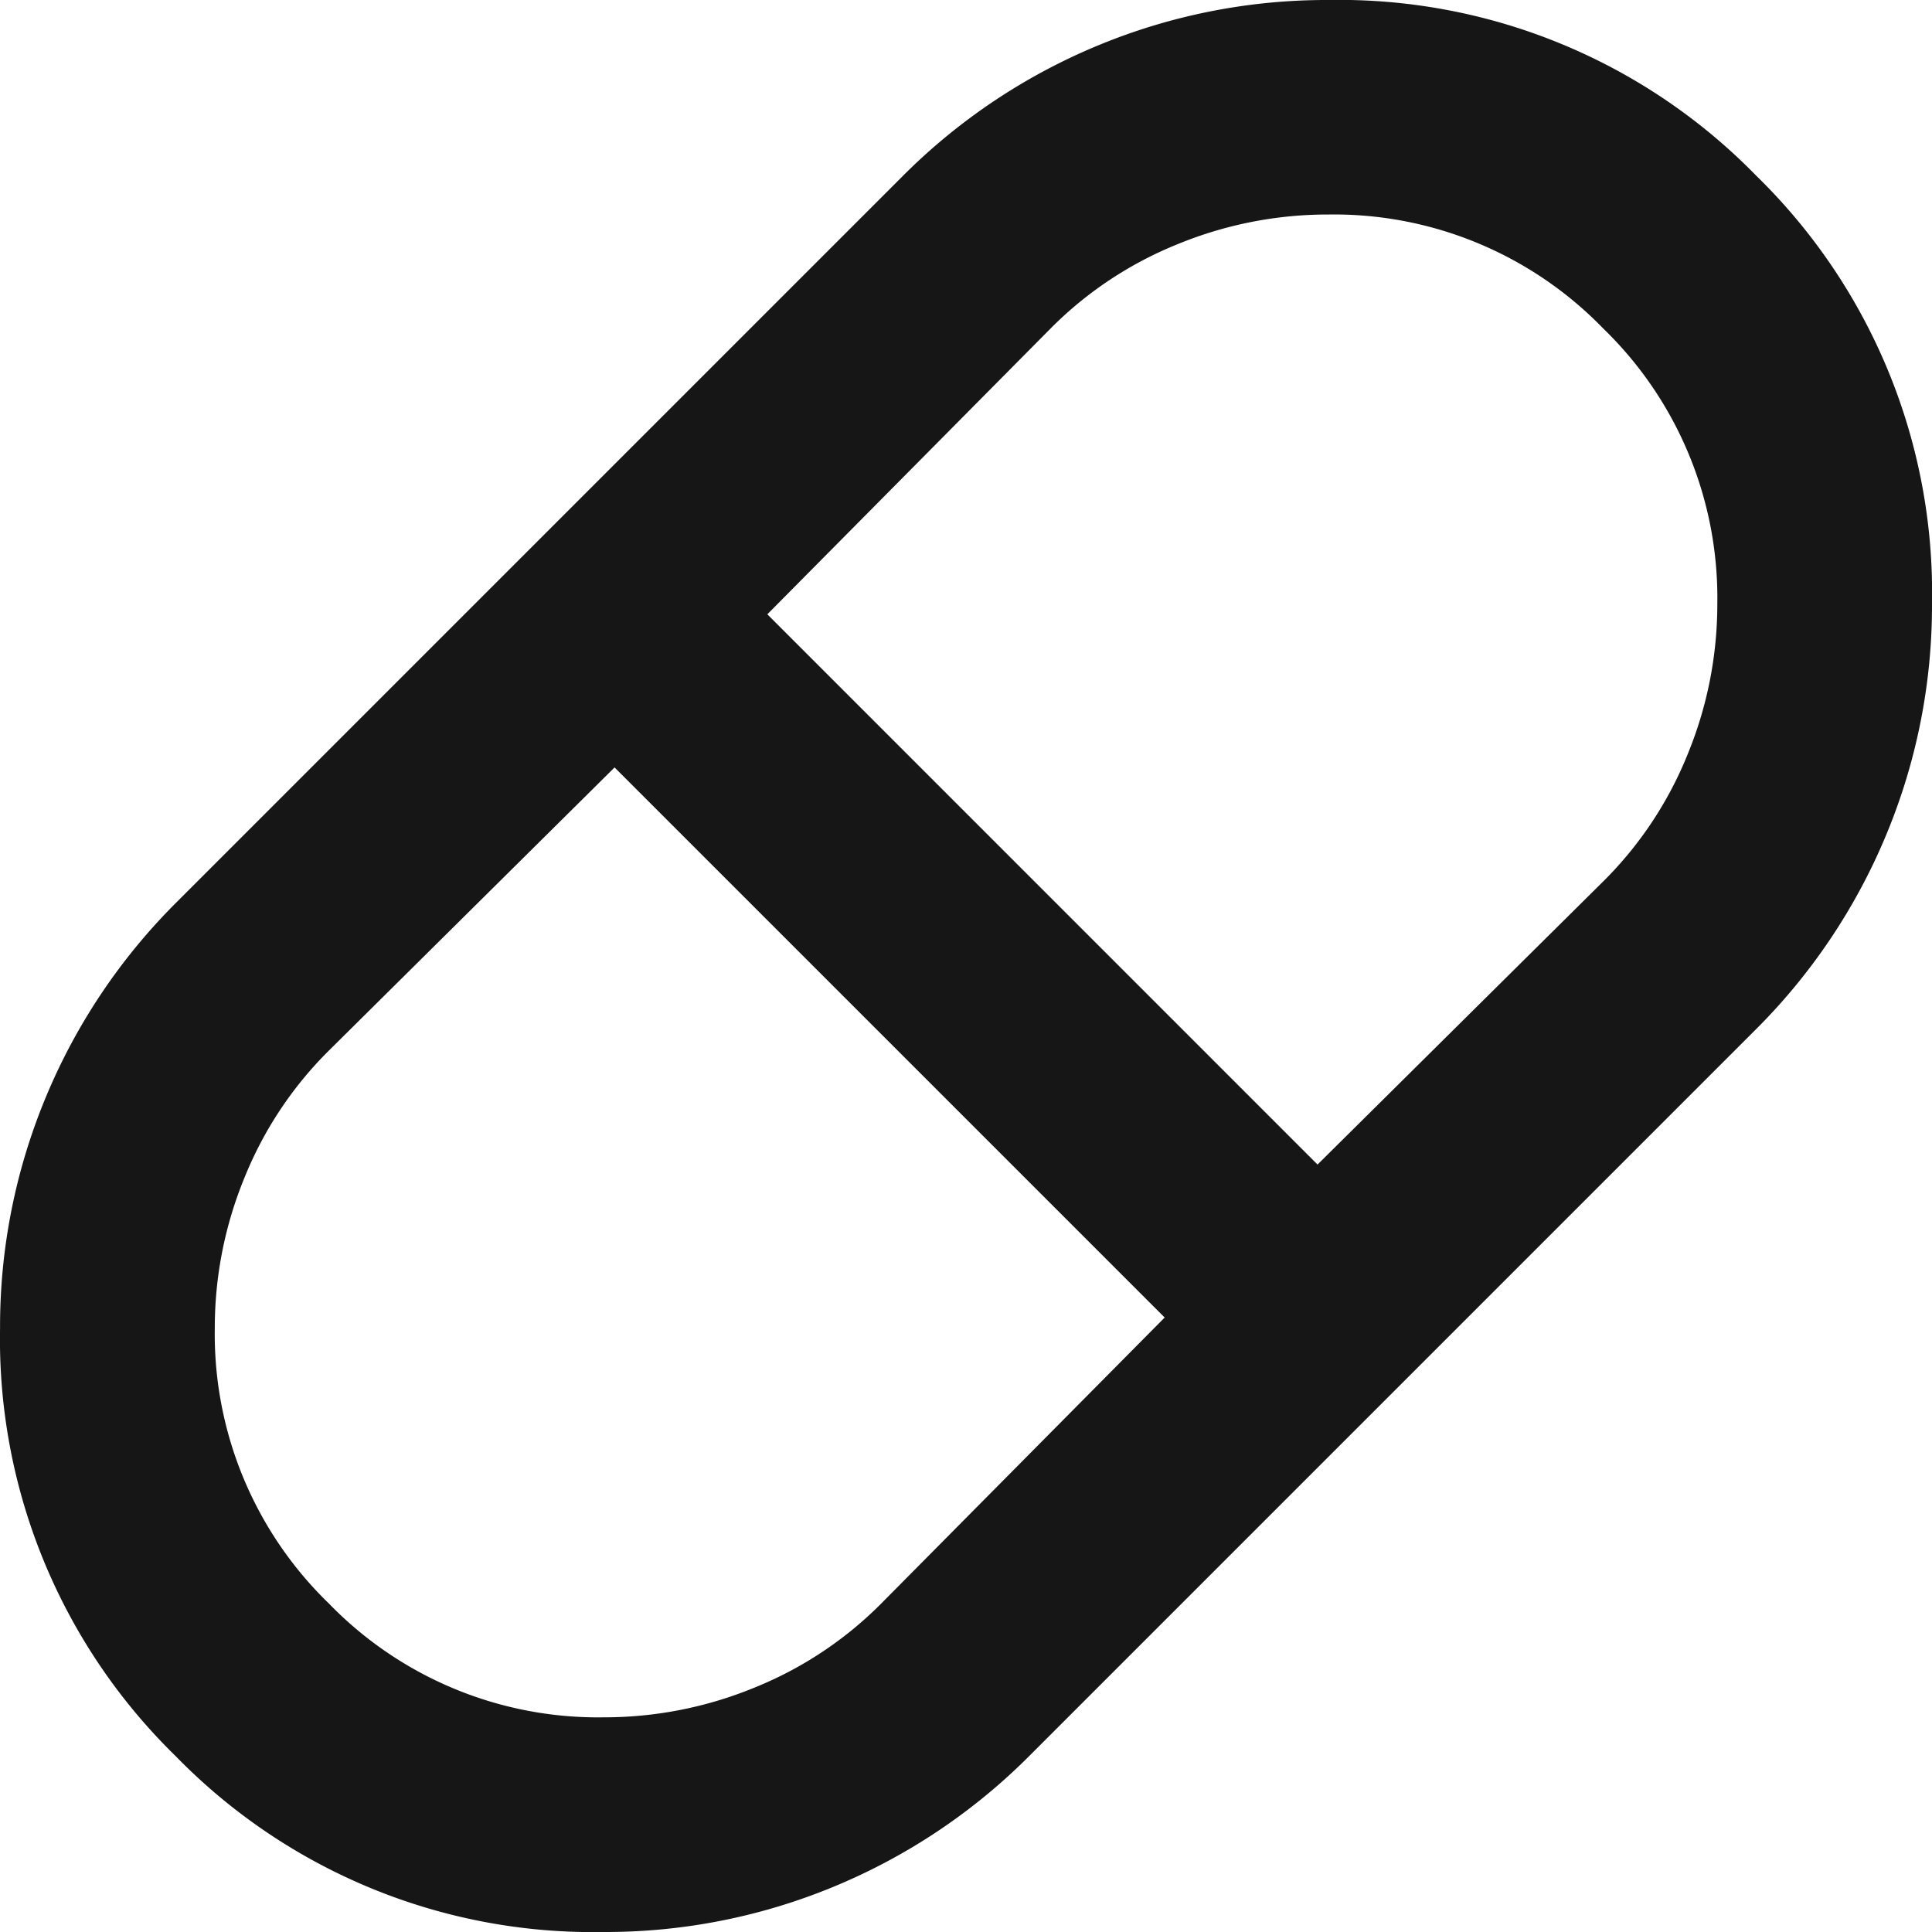 <?xml version="1.0" encoding="UTF-8"?>
<svg xmlns="http://www.w3.org/2000/svg" width="34.63" height="34.63" viewBox="0 0 34.63 34.63">
  <path id="pill_FILL0_wght400_GRAD0_opsz24" d="M130.822-805.37a10.441,10.441,0,0,1-7.671-3.15,10.441,10.441,0,0,1-3.15-7.672,10.694,10.694,0,0,1,.818-4.136,10.745,10.745,0,0,1,2.357-3.511l12.986-12.986a10.744,10.744,0,0,1,3.511-2.357,10.693,10.693,0,0,1,4.136-.818,10.441,10.441,0,0,1,7.671,3.15,10.441,10.441,0,0,1,3.15,7.671,10.7,10.7,0,0,1-.818,4.137,10.745,10.745,0,0,1-2.357,3.511l-12.986,12.986a10.744,10.744,0,0,1-3.511,2.357A10.693,10.693,0,0,1,130.822-805.37Zm12.794-13.756,5.146-5.1a6.775,6.775,0,0,0,1.491-2.261,7.074,7.074,0,0,0,.529-2.694,6.719,6.719,0,0,0-2.044-4.93,6.719,6.719,0,0,0-4.93-2.044,7.074,7.074,0,0,0-2.693.529,6.776,6.776,0,0,0-2.261,1.491l-5.1,5.146Zm-12.794,9.908a7.073,7.073,0,0,0,2.693-.529,6.776,6.776,0,0,0,2.261-1.491l5.1-5.146-9.86-9.86-5.146,5.1a6.776,6.776,0,0,0-1.491,2.261,7.074,7.074,0,0,0-.529,2.694,6.719,6.719,0,0,0,2.044,4.93A6.718,6.718,0,0,0,130.822-809.218Z" transform="translate(-120 840)" fill="#161616"></path>
</svg>
